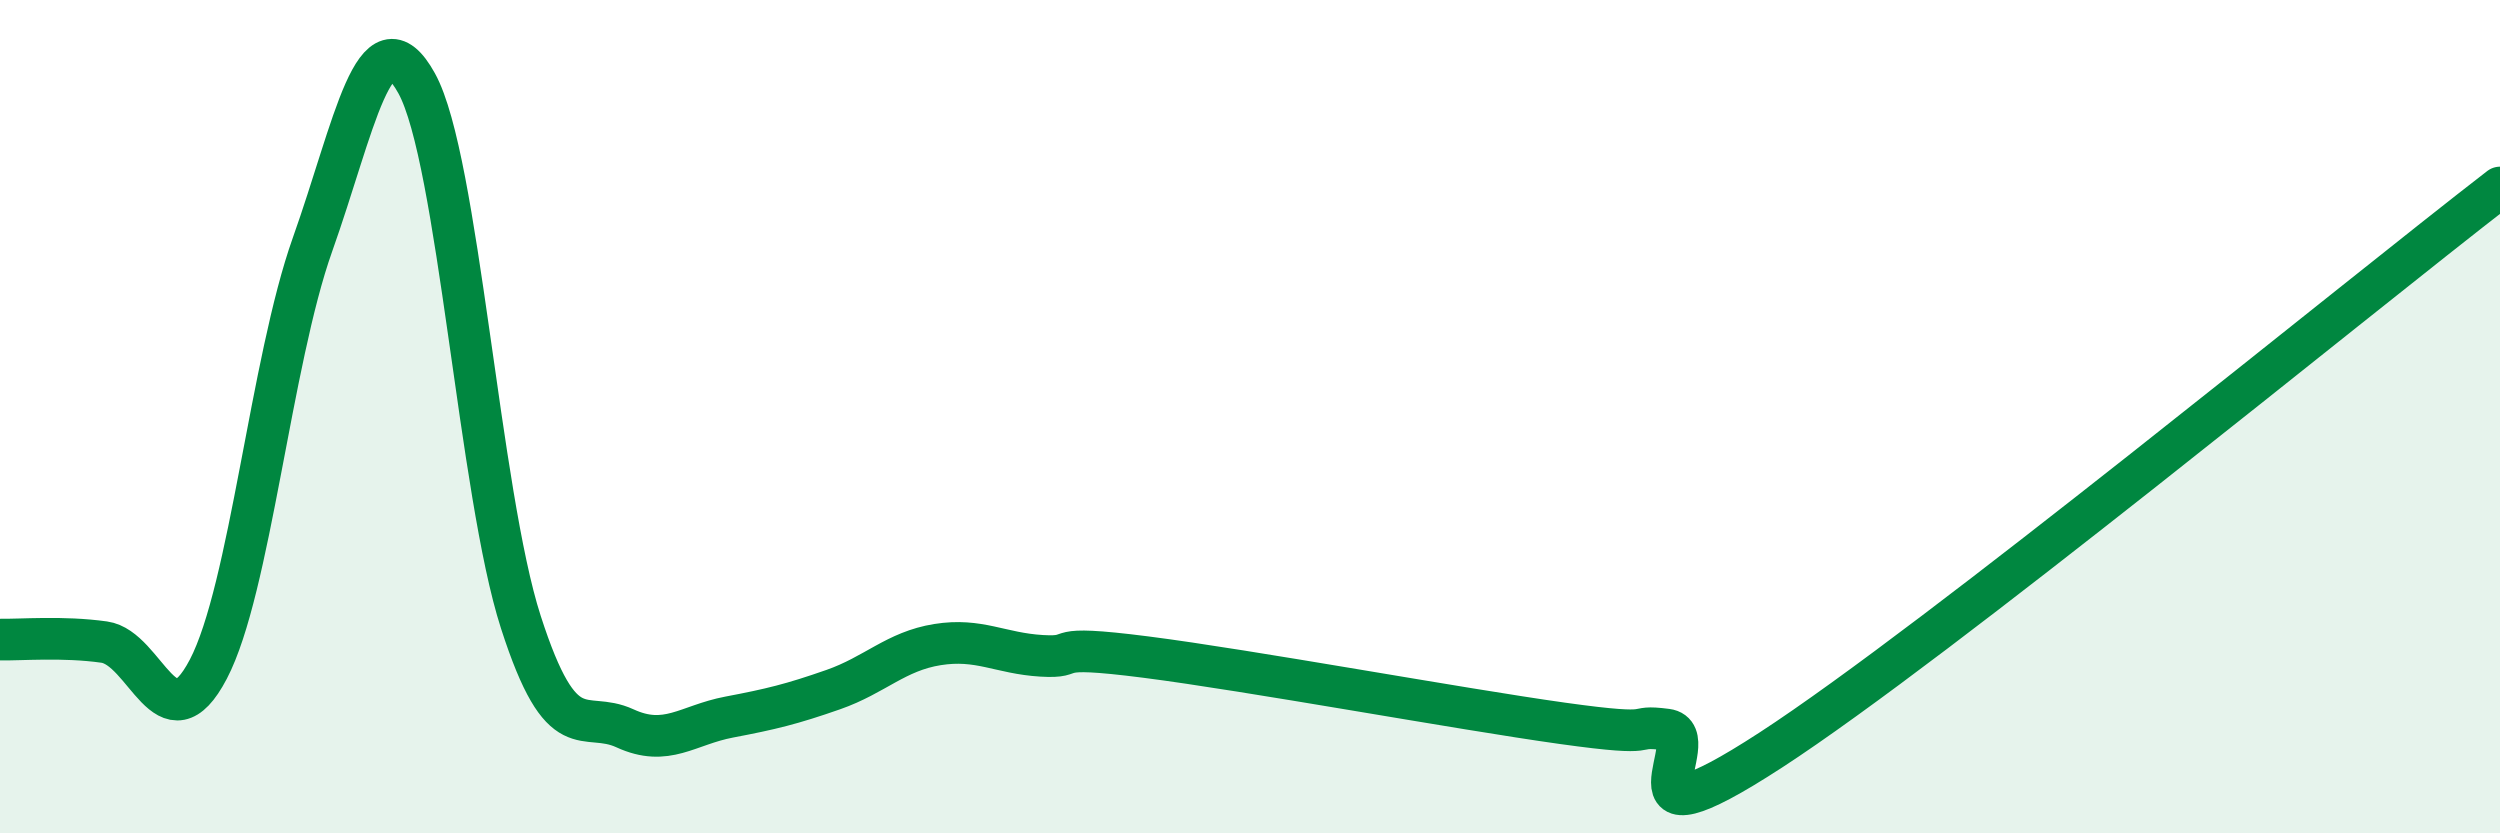
    <svg width="60" height="20" viewBox="0 0 60 20" xmlns="http://www.w3.org/2000/svg">
      <path
        d="M 0,15.35 C 0.5,15.36 1.5,15.27 2.5,15.41 C 3.5,15.55 4,17.97 5,16.06 C 6,14.15 6.5,8.68 7.5,5.87 C 8.5,3.06 9,0.19 10,2 C 11,3.81 11.5,11.83 12.5,14.93 C 13.5,18.03 14,17.02 15,17.48 C 16,17.94 16.5,17.4 17.5,17.21 C 18.5,17.02 19,16.9 20,16.55 C 21,16.2 21.5,15.63 22.5,15.47 C 23.5,15.31 24,15.68 25,15.74 C 26,15.8 25,15.45 27.5,15.77 C 30,16.09 35,17.01 37.5,17.36 C 40,17.71 39,17.38 40,17.51 C 41,17.64 38.5,20.6 42.5,18 C 46.5,15.4 56.5,7.2 60,4.5L60 20L0 20Z"
        fill="#008740"
        opacity="0.1"
        stroke-linecap="round"
        stroke-linejoin="round"
      />
      <path
        d="M 0,15.35 C 0.5,15.36 1.5,15.27 2.5,15.41 C 3.5,15.55 4,17.97 5,16.06 C 6,14.15 6.5,8.68 7.5,5.87 C 8.5,3.06 9,0.19 10,2 C 11,3.81 11.5,11.83 12.5,14.93 C 13.5,18.03 14,17.02 15,17.48 C 16,17.94 16.5,17.4 17.5,17.21 C 18.5,17.02 19,16.9 20,16.55 C 21,16.2 21.5,15.63 22.5,15.47 C 23.5,15.31 24,15.68 25,15.74 C 26,15.8 25,15.45 27.5,15.77 C 30,16.09 35,17.01 37.5,17.36 C 40,17.71 39,17.38 40,17.51 C 41,17.64 38.5,20.6 42.5,18 C 46.5,15.4 56.5,7.2 60,4.5"
        stroke="#008740"
        stroke-width="1"
        fill="none"
        stroke-linecap="round"
        stroke-linejoin="round"
      />
    </svg>
  